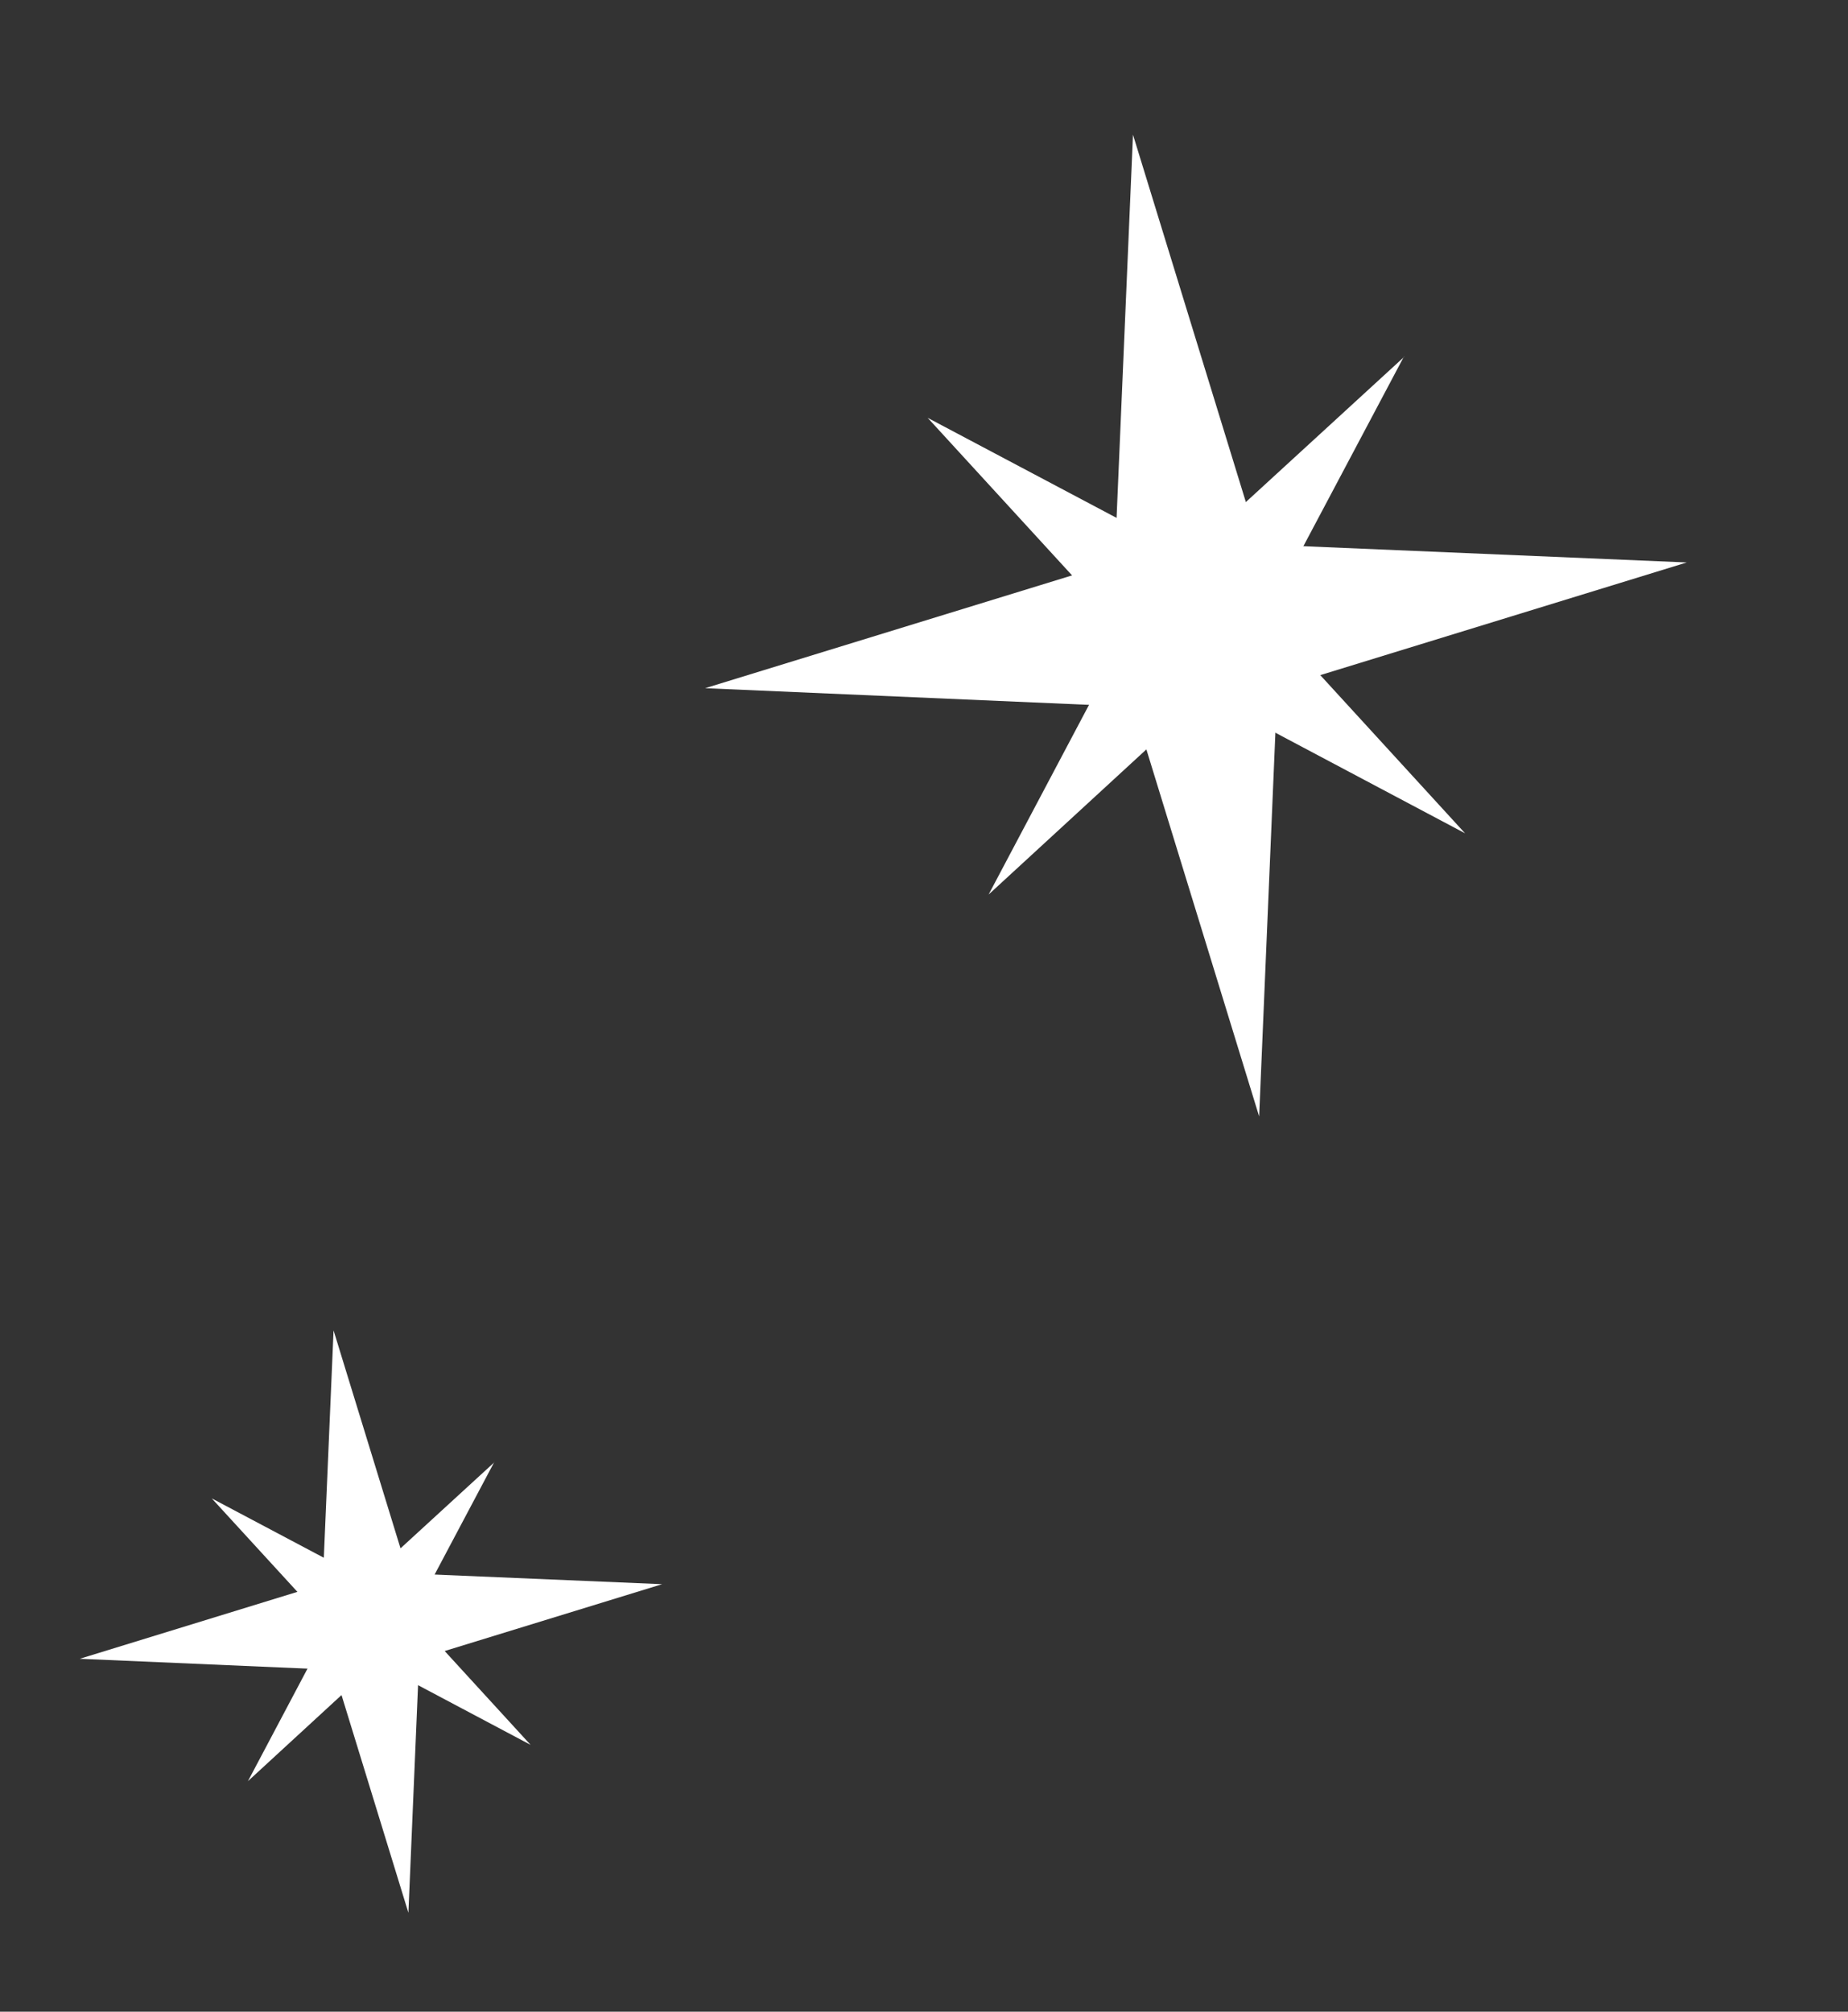 <svg width="68" height="74" viewBox="0 0 68 74" fill="none" xmlns="http://www.w3.org/2000/svg">
<rect x="0" y="0" width="68" height="74" fill="#333333" stroke="none"/>
<path d="M41.69 4.955L46.321 20.023L62.067 20.69L46.999 25.321L46.332 41.067L41.701 25.999L25.947 25.315L41.016 20.684L41.69 4.955Z" fill="white"/>
<path d="M51.657 13.122L46.595 22.665L53.909 30.653L44.342 25.581L36.378 32.905L41.442 23.341L34.135 15.37L43.699 20.434L51.669 13.127L51.657 13.122Z" fill="white"/>
<path d="M12.274 48.939L15.021 57.879L24.363 58.274L15.424 61.021L15.028 70.362L12.281 61.423L2.935 61.018L11.874 58.27L12.274 48.939Z" fill="white"/>
<path d="M18.186 53.784L15.183 59.445L19.523 64.184L13.847 61.175L9.123 65.52L12.127 59.847L7.792 55.118L13.465 58.122L18.194 53.787L18.186 53.784Z" fill="white"/>
</svg>
